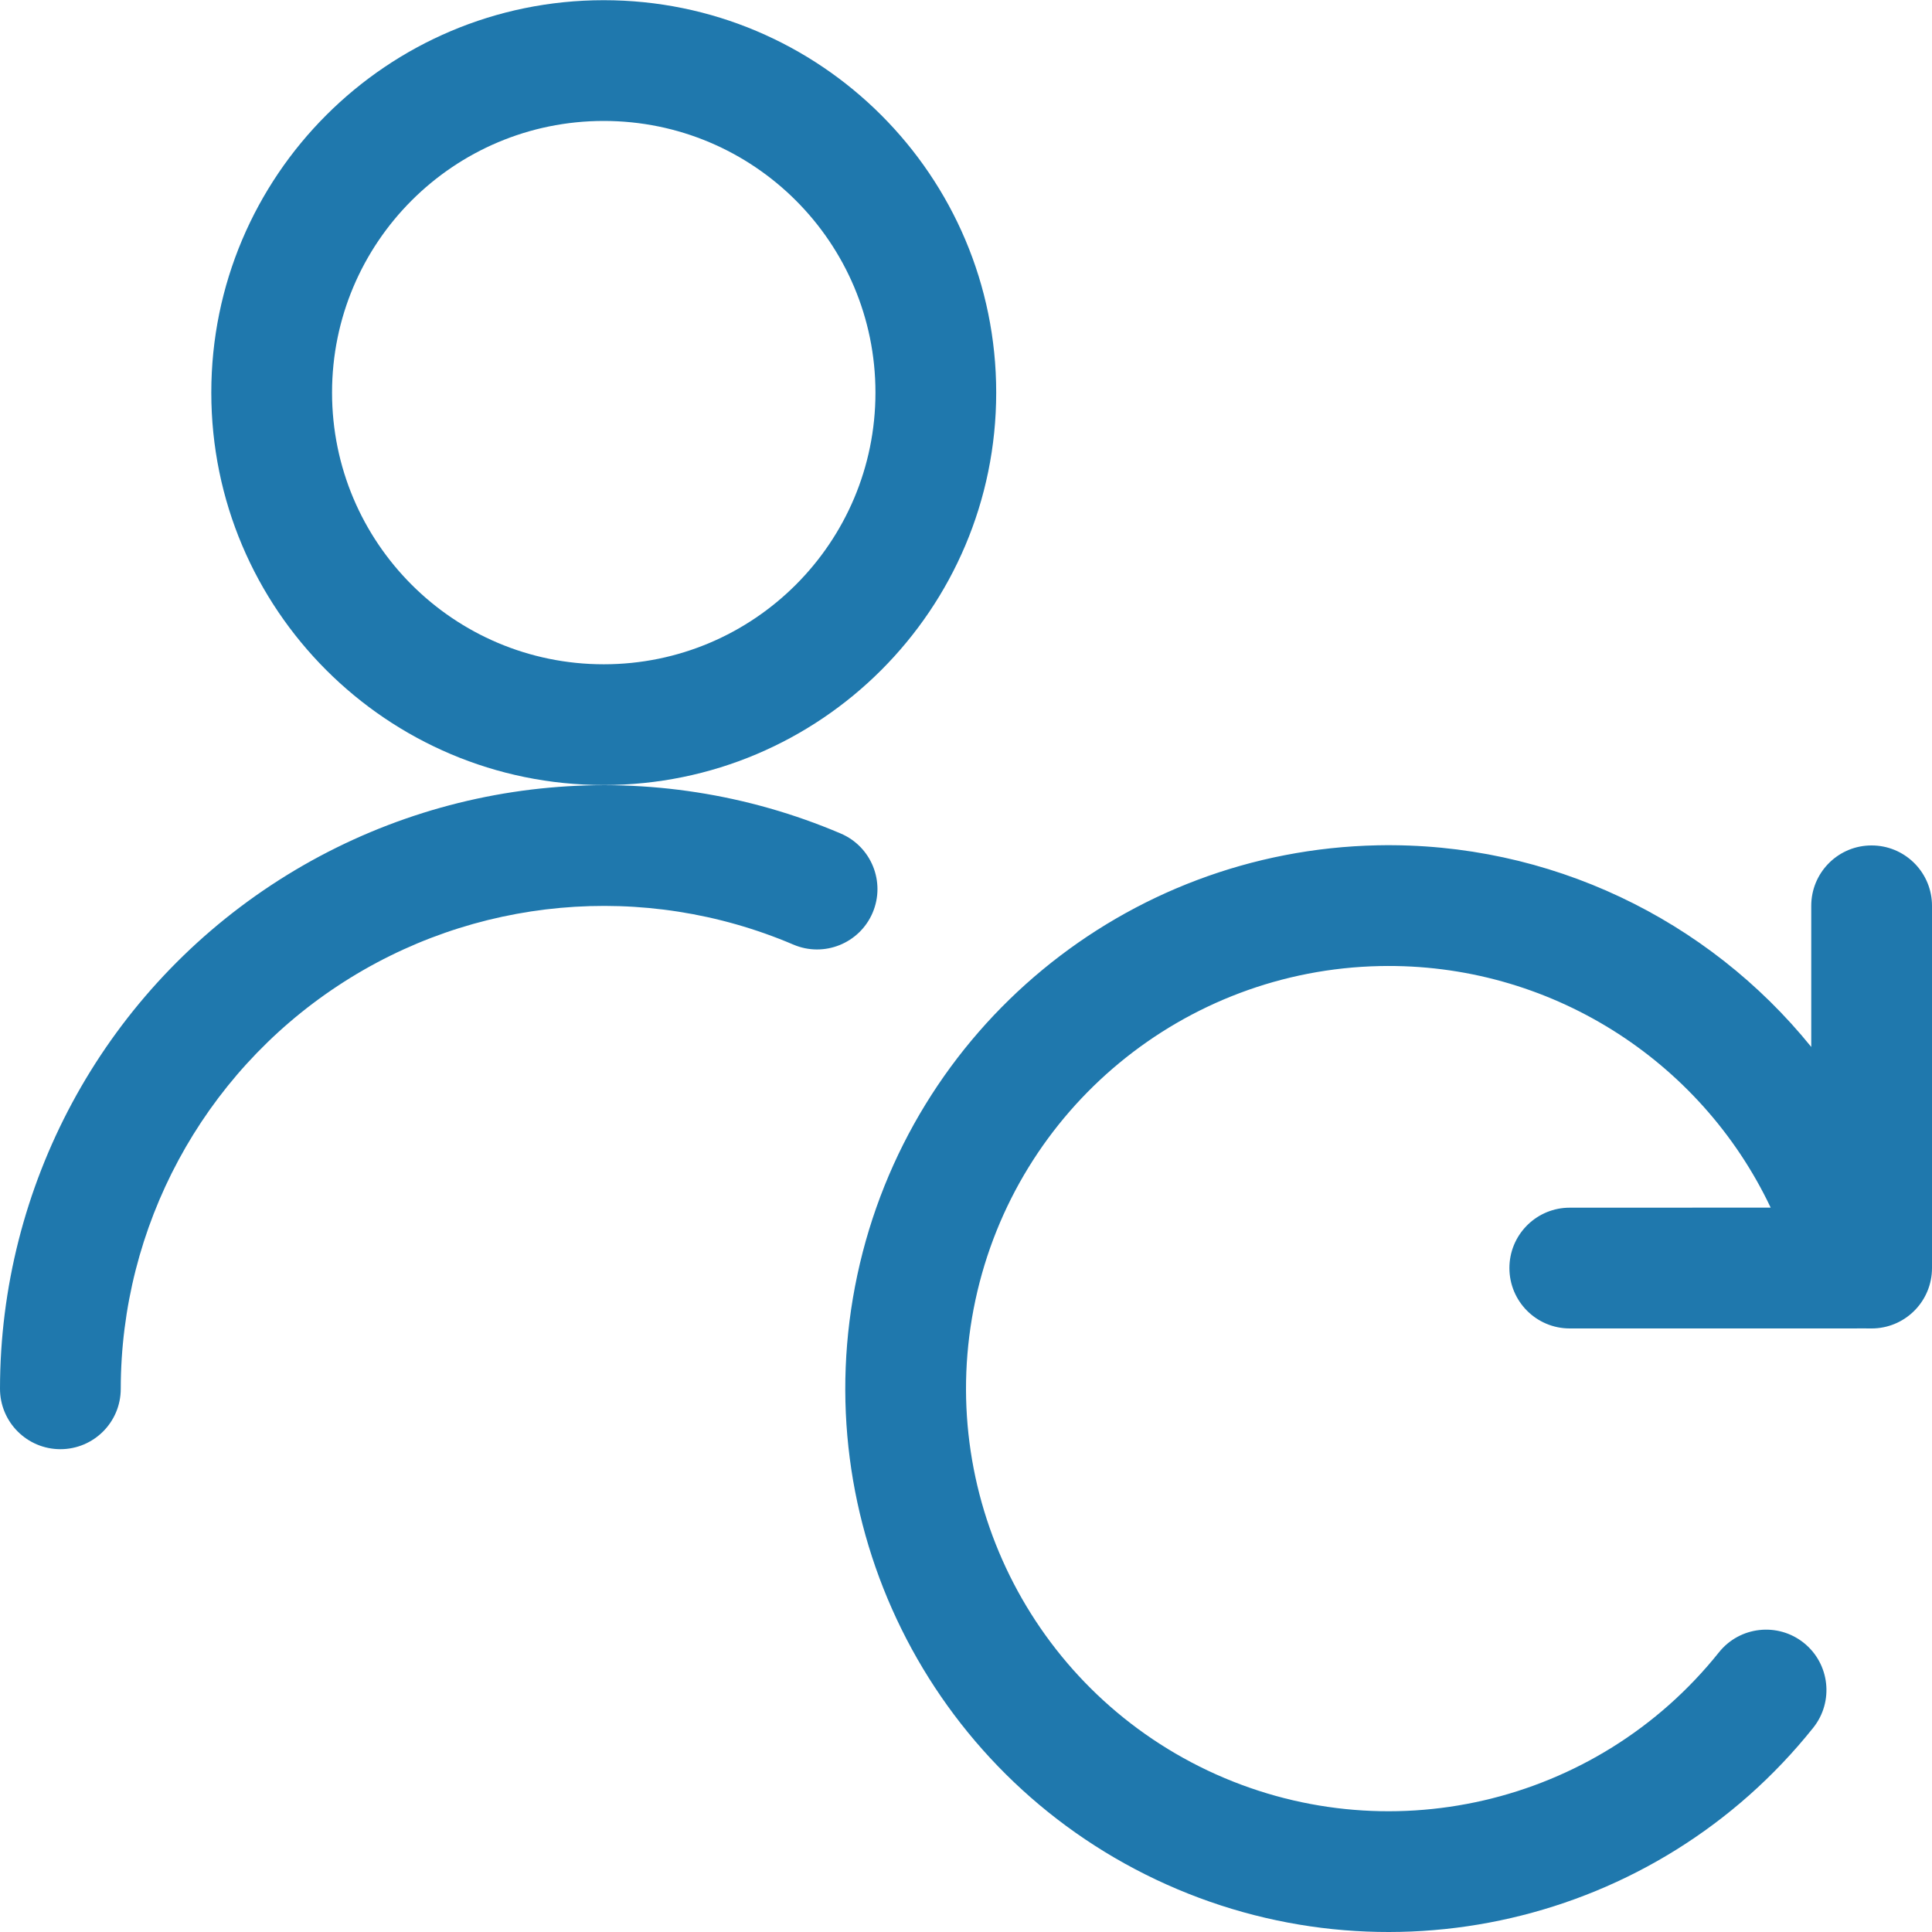 <?xml version="1.0" encoding="UTF-8"?>
<svg width="30px" height="30px" viewBox="0 0 30 30" version="1.1" xmlns="http://www.w3.org/2000/svg" xmlns:xlink="http://www.w3.org/1999/xlink">
    <title>Icons/Account Renewal</title>
    <g id="Icons/Account-Renewal" stroke="none" stroke-width="1" fill="none" fill-rule="evenodd">
        <path d="M28.125,16.257 L28.125,14.065 C28.125,13.563 28.52,13.152 29.017,13.129 L29.062,13.128 C29.565,13.128 29.975,13.523 29.999,14.02 L30,14.065 L30,19.69 C30,20.193 29.605,20.603 29.108,20.627 L29.062,20.628 L28.858,20.627 C28.845,20.628 28.832,20.628 28.82,20.628 L24.375,20.628 C23.857,20.628 23.438,20.208 23.438,19.69 C23.438,19.188 23.833,18.777 24.33,18.754 L24.375,18.753 L27.495,18.752 C26.405,16.451 24.049,14.947 21.428,15.001 C18.384,15.064 15.784,17.212 15.146,20.188 C14.509,23.165 16.003,26.189 18.754,27.493 C21.505,28.796 24.791,28.036 26.691,25.658 C27.014,25.253 27.604,25.187 28.009,25.51 C28.413,25.833 28.479,26.423 28.156,26.828 C25.714,29.886 21.488,30.863 17.951,29.187 C14.414,27.511 12.494,23.623 13.313,19.796 C14.132,15.969 17.476,13.207 21.389,13.126 C24.063,13.071 26.524,14.277 28.125,16.257 Z M13.055,12.943 C13.531,13.146 13.753,13.696 13.55,14.173 C13.347,14.649 12.796,14.871 12.32,14.668 C10.003,13.68 7.345,13.921 5.244,15.309 C3.142,16.697 1.877,19.047 1.875,21.566 C1.875,22.084 1.455,22.503 0.937,22.503 C0.419,22.502 -0,22.082 2.21922875e-07,21.564 C0.002,18.417 1.583,15.48 4.21,13.745 C6.837,12.01 10.159,11.709 13.055,12.943 Z M9.375,0.003 C12.74,0.003 15.469,2.731 15.469,6.096 C15.469,9.462 12.74,12.19 9.375,12.19 C6.01,12.19 3.281,9.462 3.281,6.096 C3.281,2.731 6.01,0.003 9.375,0.003 Z M9.375,1.878 C7.045,1.878 5.156,3.766 5.156,6.096 C5.156,8.426 7.045,10.315 9.375,10.315 C11.705,10.315 13.594,8.426 13.594,6.096 C13.594,3.766 11.705,1.878 9.375,1.878 Z" id="Combined-Shape" fill="#1F78AD"></path>
    </g>
</svg>